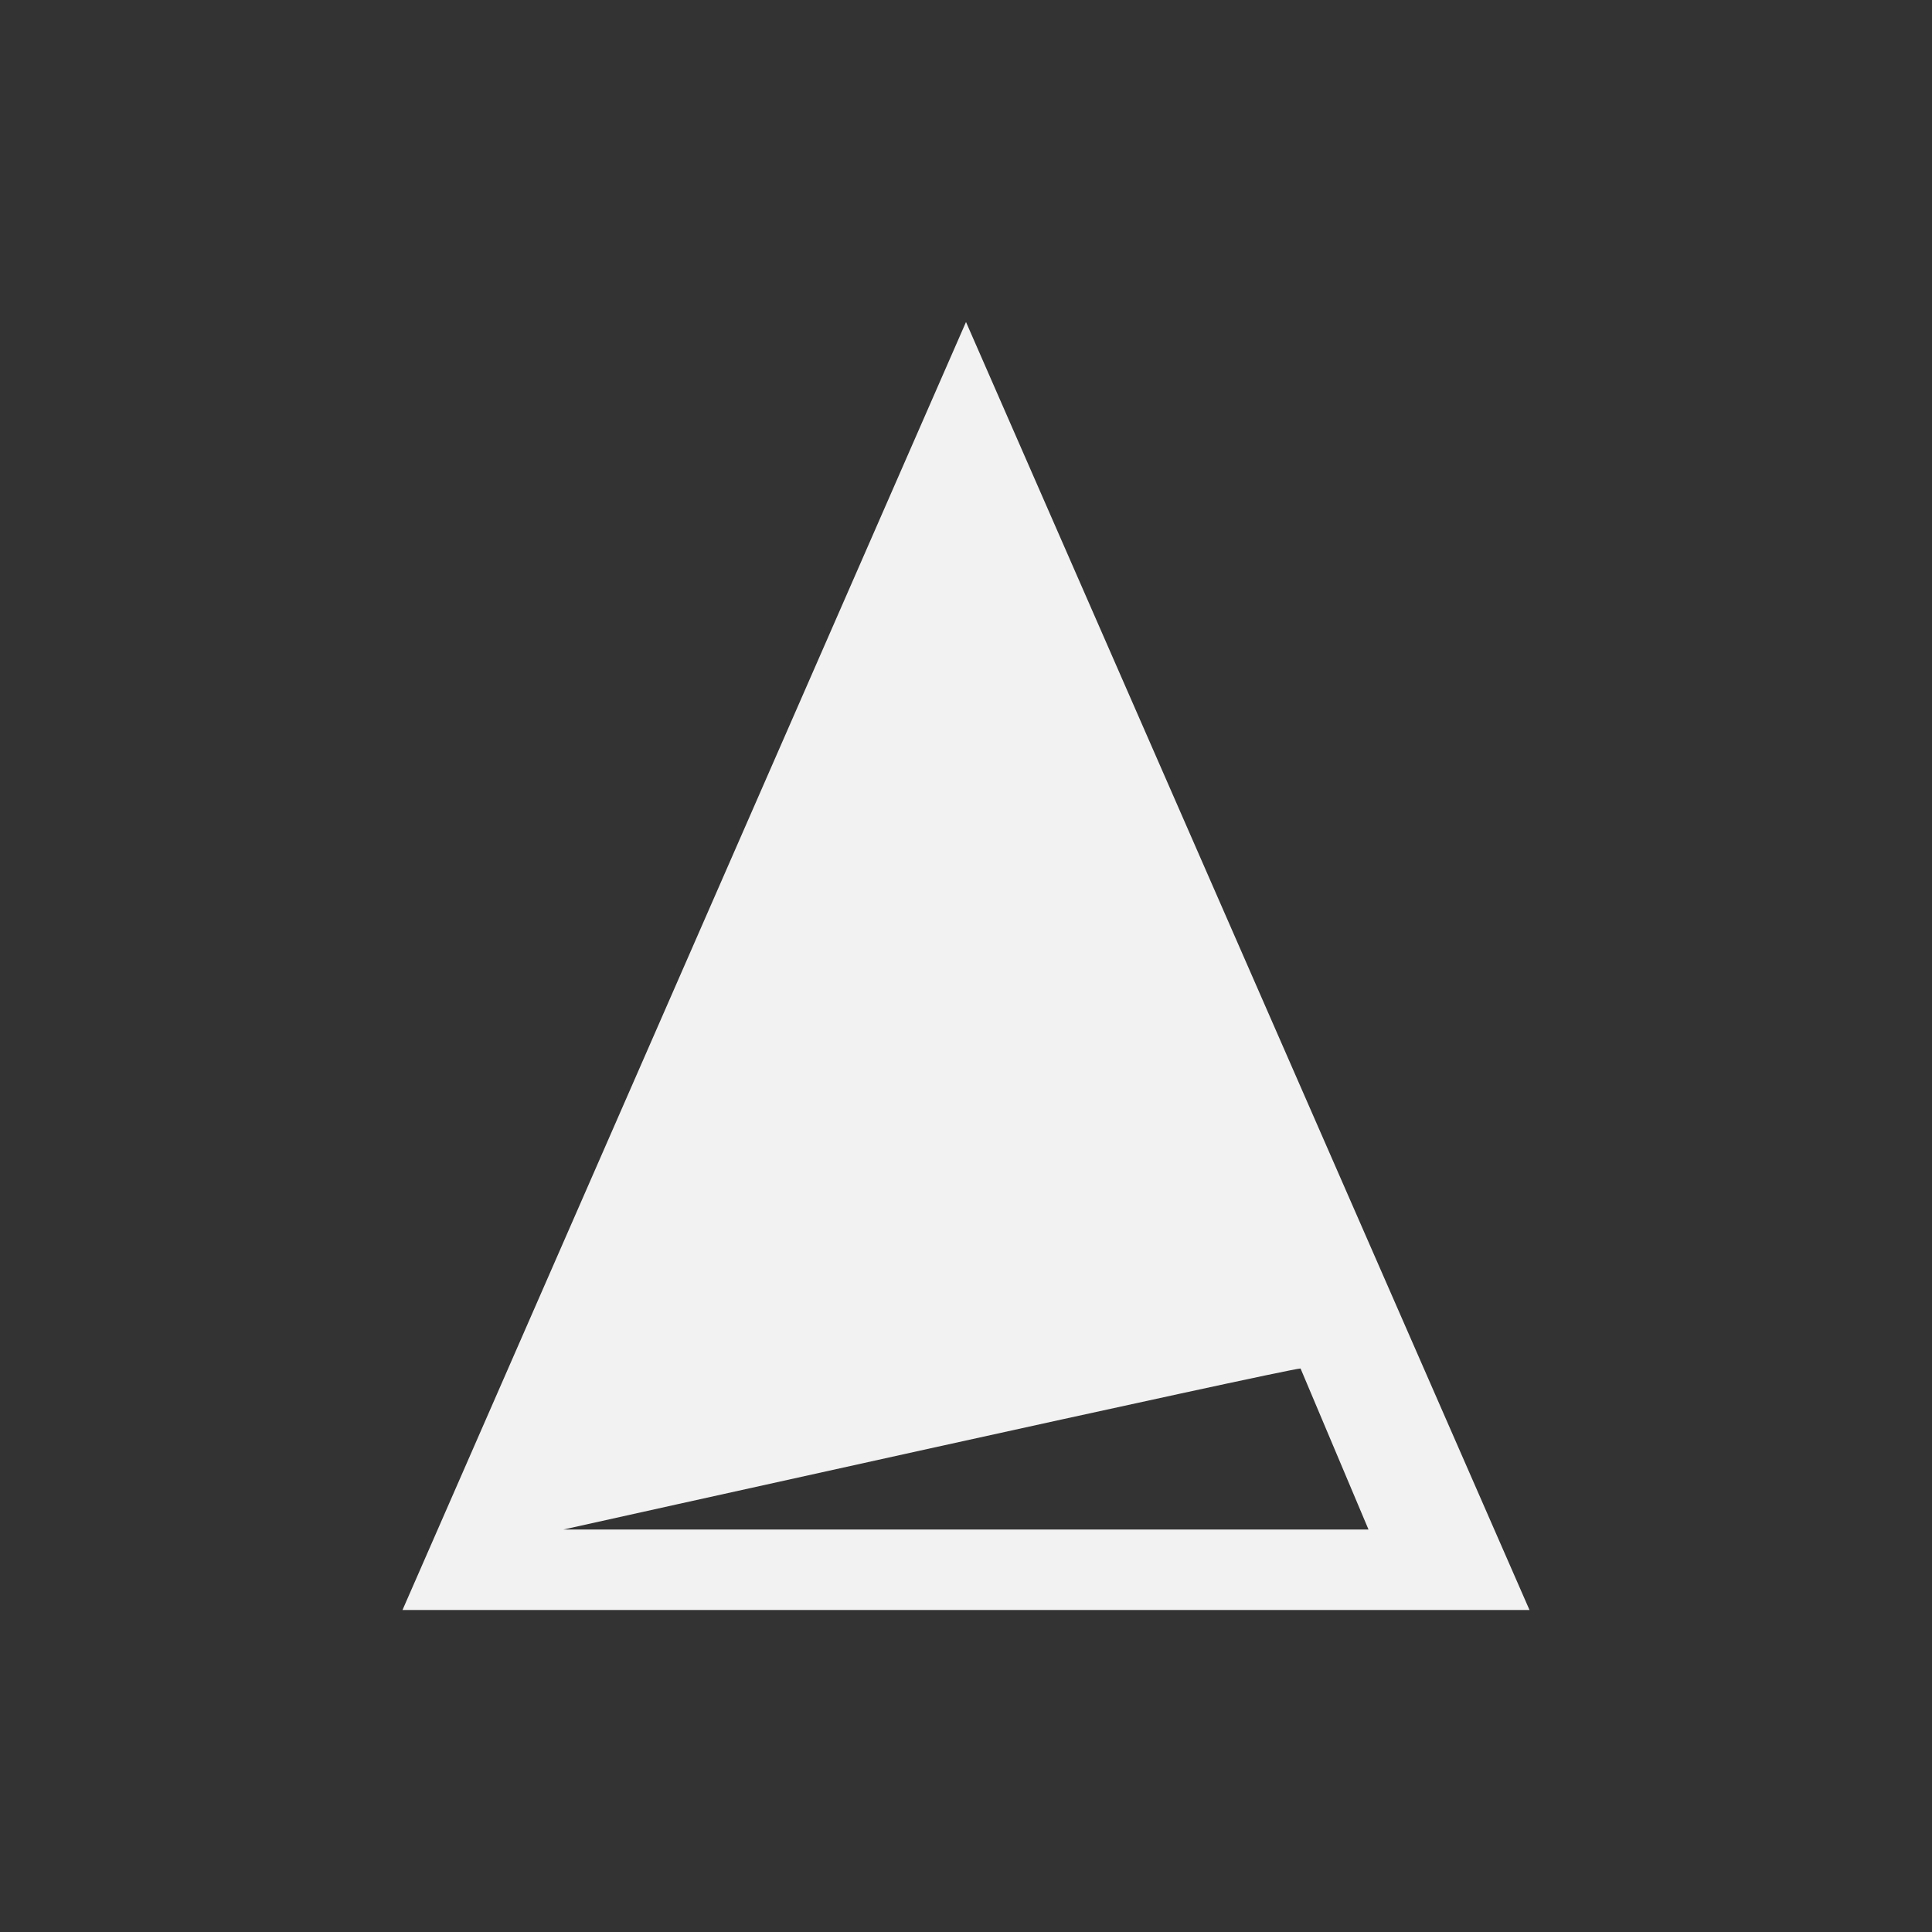 <?xml version="1.0" encoding="UTF-8" standalone="no"?>
<!-- Created with Inkscape (http://www.inkscape.org/) -->

<svg
   xmlns:dc="http://purl.org/dc/elements/1.1/"
   xmlns:cc="http://creativecommons.org/ns#"
   xmlns:rdf="http://www.w3.org/1999/02/22-rdf-syntax-ns#"
   xmlns:svg="http://www.w3.org/2000/svg"
   xmlns="http://www.w3.org/2000/svg"
   xmlns:sodipodi="http://sodipodi.sourceforge.net/DTD/sodipodi-0.dtd"
   xmlns:inkscape="http://www.inkscape.org/namespaces/inkscape"
   width="24"
   height="24"
   id="svg2"
   version="1.1"
   inkscape:version="0.48.4 r9939"
   viewBox="0 0 24 24"
   sodipodi:docname="lc_graphicfiltersharpen.svg">
  <rect x="0" y="0" width="24" height="24" fill="#333333" stroke="none"/>
  <defs
     id="defs4" />
  <sodipodi:namedview
     id="base"
     pagecolor="#ffffff"
     bordercolor="#666666"
     borderopacity="1.0"
     inkscape:pageopacity="0.0"
     inkscape:pageshadow="2"
     inkscape:zoom="35.576748"
     inkscape:cx="5.1435417"
     inkscape:cy="9.0009126"
     inkscape:document-units="px"
     inkscape:current-layer="layer1"
     showgrid="true"
     inkscape:showpageshadow="false"
     units="px"
     inkscape:window-width="1868"
     inkscape:window-height="1060"
     inkscape:window-x="50"
     inkscape:window-y="-3"
     inkscape:window-maximized="1"
     showguides="true"
     fit-margin-top="0"
     fit-margin-left="0"
     fit-margin-right="0"
     fit-margin-bottom="0"
     inkscape:snap-bbox="true">
    <inkscape:grid
       type="xygrid"
       id="grid4120"
       originx="1px"
       originy="1px" />
    <sodipodi:guide
       position="3,21"
       orientation="18,0"
       id="guide4126" />
    <sodipodi:guide
       position="3,3"
       orientation="0,18"
       id="guide4128" />
    <sodipodi:guide
       position="21,21"
       orientation="0,-18"
       id="guide4132" />
    <sodipodi:guide
       position="4,20"
       orientation="16,0"
       id="guide4134" />
    <sodipodi:guide
       position="4,4"
       orientation="0,16"
       id="guide4136" />
    <sodipodi:guide
       position="20,4"
       orientation="-16,0"
       id="guide4138" />
    <sodipodi:guide
       position="20,20"
       orientation="0,-16"
       id="guide4140" />
    <sodipodi:guide
       position="20,14"
       orientation="-6,0"
       id="guide4199" />
    <sodipodi:guide
       position="20,20"
       orientation="0,-6"
       id="guide4201" />
  </sodipodi:namedview>
  <g
     inkscape:label="Capa 1"
     inkscape:groupmode="layer"
     id="layer1"
     transform="translate(1,-1029.362)">
    <rect
       style="fill:#f2f2f2;fill-opacity:1;stroke:none"
       id="rect4035"
       width="0"
       height="11"
       x="-37.468"
       y="1034.983" />
    <rect
       style="fill:#f2f2f2;fill-opacity:1;stroke:none"
       id="rect4035-5"
       width="0"
       height="11"
       x="-19.427"
       y="1032.931" />
    <rect
       style="fill:#f2f2f2;fill-opacity:1;stroke:none"
       id="rect4035-8"
       width="0"
       height="11"
       x="-37.468"
       y="1034.983" />
    <rect
       style="fill:#f2f2f2;fill-opacity:1;stroke:none"
       id="rect4035-59"
       width="0"
       height="11"
       x="-37.468"
       y="1034.983" />
    <rect
       style="fill:#f2f2f2;fill-opacity:1;stroke:none"
       id="rect4035-6"
       width="0"
       height="11"
       x="-44.776"
       y="1030.148" />
    <rect
       style="fill:#f2f2f2;fill-opacity:1;stroke:none"
       id="rect4035-5-1"
       width="0"
       height="11"
       x="-26.736"
       y="1028.097" />
    <rect
       style="fill:#f2f2f2;fill-opacity:1;stroke:none"
       id="rect4035-8-3"
       width="0"
       height="11"
       x="-44.776"
       y="1030.148" />
    <rect
       style="fill:#f2f2f2;fill-opacity:1;stroke:none"
       id="rect4035-59-4"
       width="0"
       height="11"
       x="-44.776"
       y="1030.148" />
    <rect
       style="fill:#f2f2f2;fill-opacity:1;stroke:none"
       id="rect4035-1"
       width="0"
       height="11"
       x="-38.761"
       y="1034.364" />
    <rect
       style="fill:#f2f2f2;fill-opacity:1;stroke:none"
       id="rect4035-5-0"
       width="0"
       height="11"
       x="-20.72"
       y="1032.313" />
    <rect
       style="fill:#f2f2f2;fill-opacity:1;stroke:none"
       id="rect4035-8-1"
       width="0"
       height="11"
       x="-38.761"
       y="1034.364" />
    <rect
       style="fill:#f2f2f2;fill-opacity:1;stroke:none"
       id="rect4035-59-1"
       width="0"
       height="11"
       x="-38.761"
       y="1034.364" />
    <g
       transform="translate(-40.184,1.166)"
       id="layer1-1"
       inkscape:label="Capa 1" />
    <path
       style="fill:#f2f2f2;fill-opacity:1;stroke:none"
       d="M 12,4 5,20 19,20 z M 16.156,17 17,19 7,19 c 0,0 9,-2 9.156,-2 z"
       transform="translate(-1,1029.362)"
       id="path3006"
       inkscape:connector-curvature="0"
       sodipodi:nodetypes="cccccccc" />
  </g>
</svg>
